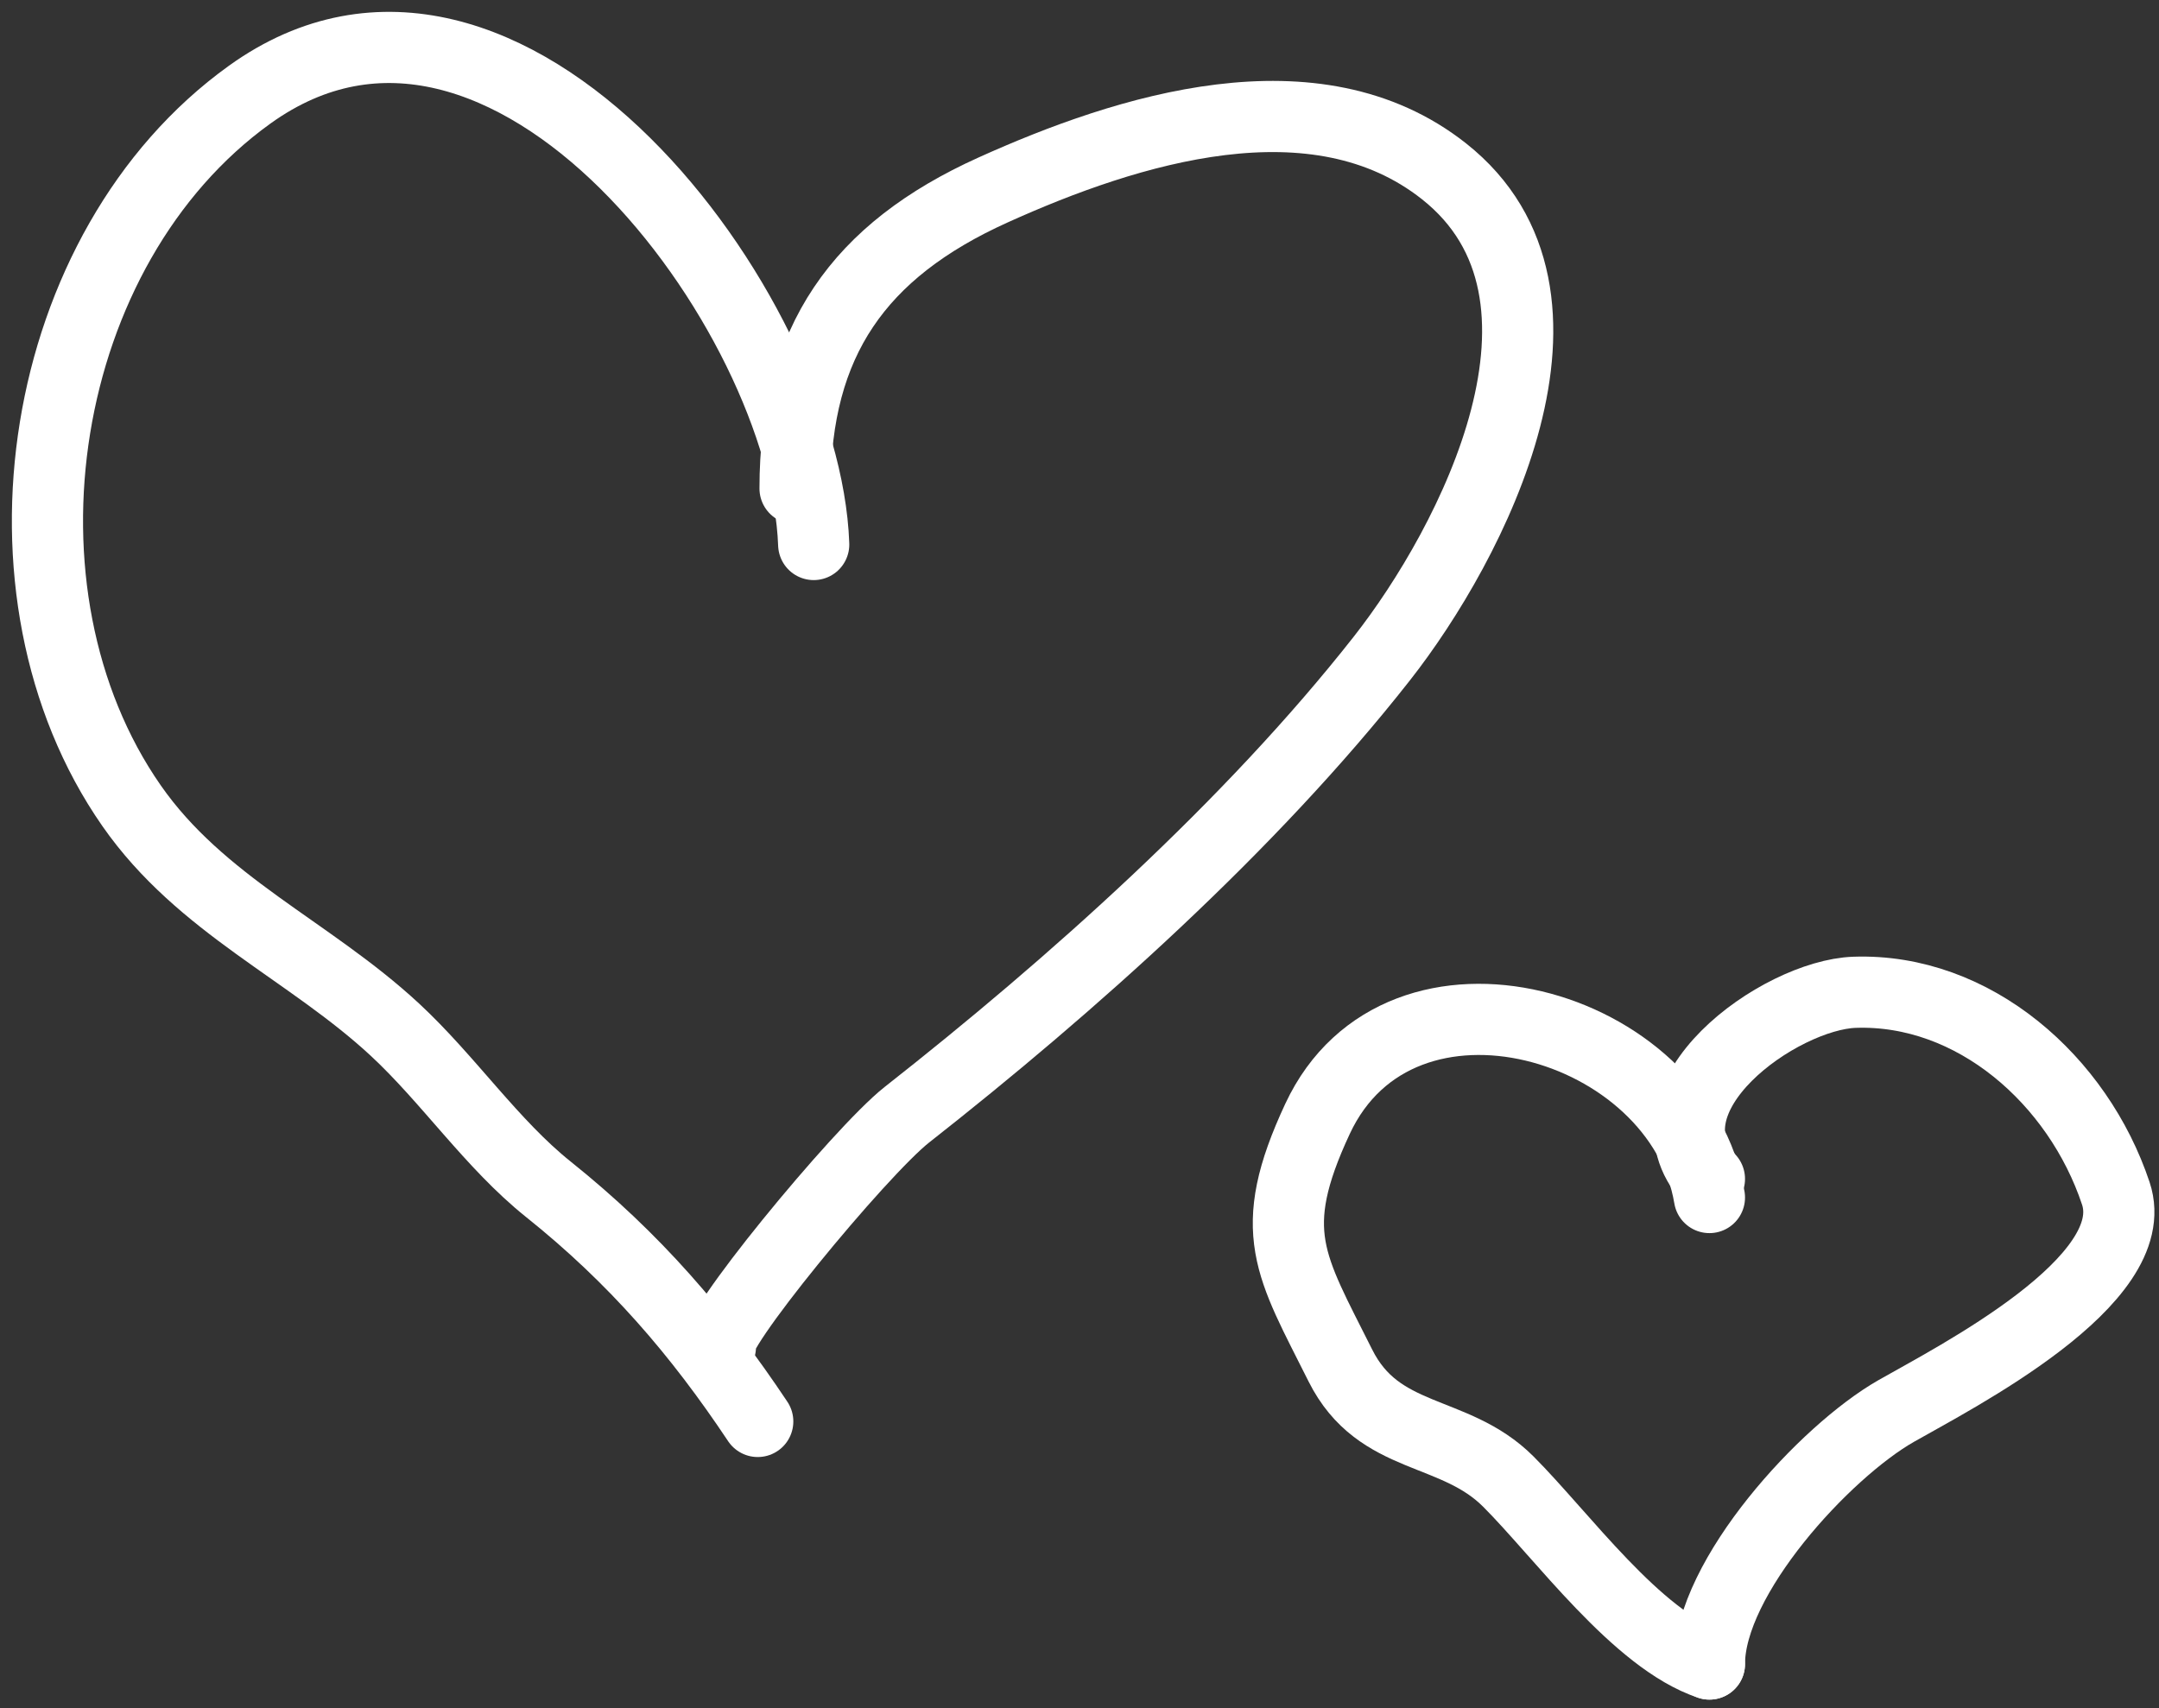 <?xml version="1.0" encoding="UTF-8"?> <svg xmlns="http://www.w3.org/2000/svg" width="91" height="72" viewBox="0 0 91 72" fill="none"><rect x="0" y="0" width="91" height="72" fill="#333333" stroke="none"/> <path d="M34.297 22.953C33.947 13.159 21.369 -3.805 10.526 3.988C1.541 10.447 -0.714 24.977 5.545 33.964C8.467 38.159 13.03 40.053 16.644 43.403C18.895 45.489 20.732 48.229 23.111 50.132C26.75 53.043 29.438 56.17 31.938 59.92" stroke="white" stroke-width="3" stroke-linecap="round"></path> <path d="M33.511 20.593C33.511 14.409 36.178 10.573 41.857 8.008C47.525 5.448 55.45 2.94 60.865 7.222C67.482 12.454 62.034 22.934 58.243 27.759C52.697 34.818 45.148 41.55 38.23 46.986C36.234 48.554 29.74 56.461 30.365 56.774" stroke="white" stroke-width="3" stroke-linecap="round"></path> <path d="M72.051 50.481C70.82 43.093 59.022 39.687 55.534 47.16C53.312 51.921 54.384 53.339 56.495 57.56C58.117 60.805 61.287 60.167 63.574 62.454C65.838 64.719 69 69.128 72.051 70.145" stroke="white" stroke-width="3" stroke-linecap="round"></path> <path d="M72.051 49.695C68.983 46.243 75.008 41.938 78.168 41.829C83.192 41.656 87.59 45.535 89.18 50.307C90.407 53.988 82.407 58.06 79.916 59.483C76.928 61.19 72.051 66.473 72.051 70.145" stroke="white" stroke-width="3" stroke-linecap="round"></path> </svg> 